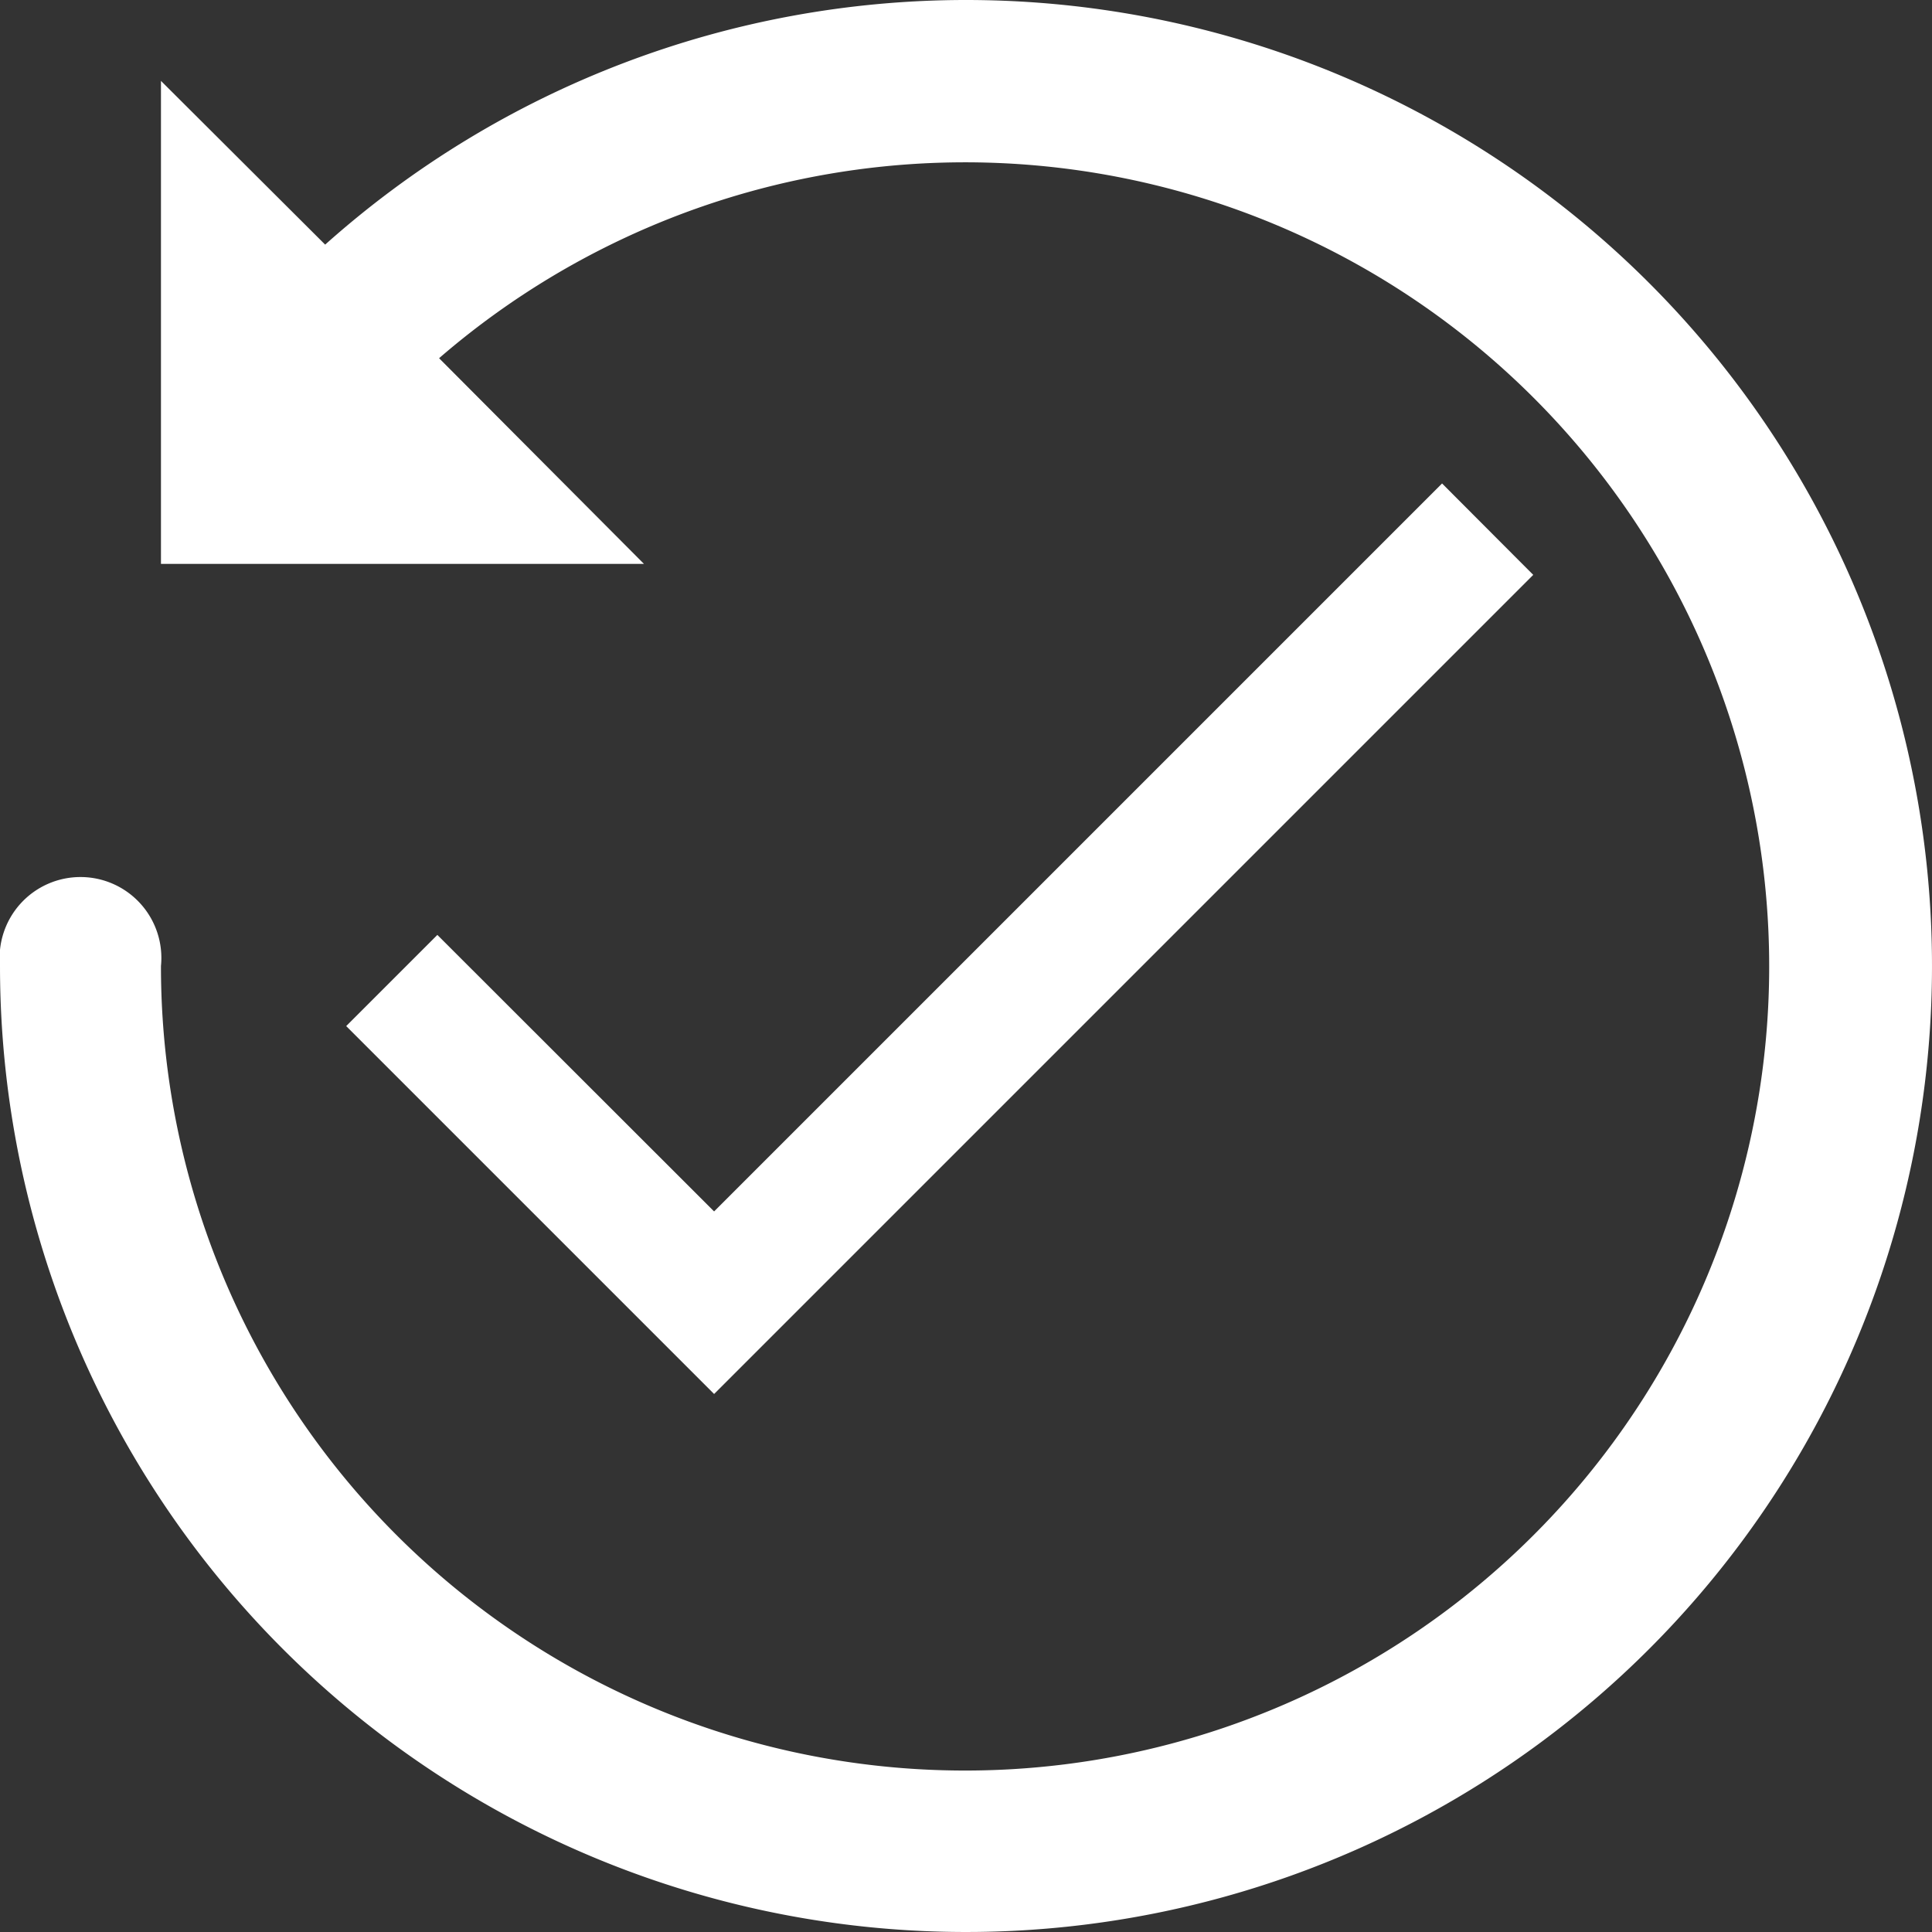 <svg id="cancel-renew-icon" xmlns="http://www.w3.org/2000/svg" width="16.72" height="16.72" viewBox="0 0 16.72 16.72">
  <rect x="0" y="0" width="16.72" height="16.72" fill="#333333" stroke="none"/>
  <path id="icons8-replay_10" d="M11.36,3A8.328,8.328,0,0,0,5.814,5.117L4.393,3.7v4.18h4.18L6.8,6.1A6.959,6.959,0,1,1,4.393,11.36.7.7,0,1,0,3,11.36,8.36,8.36,0,1,0,11.36,3Z" transform="translate(-3 -3)" fill="#fff"/>
  <path id="icons8-checkmark" d="M12.777,5.293l-6.3,6.3L4.082,9.2l-.789.789,3.184,3.184,7.089-7.089Z" transform="translate(-0.297 -1.109)" fill="#fff"/>
</svg>
